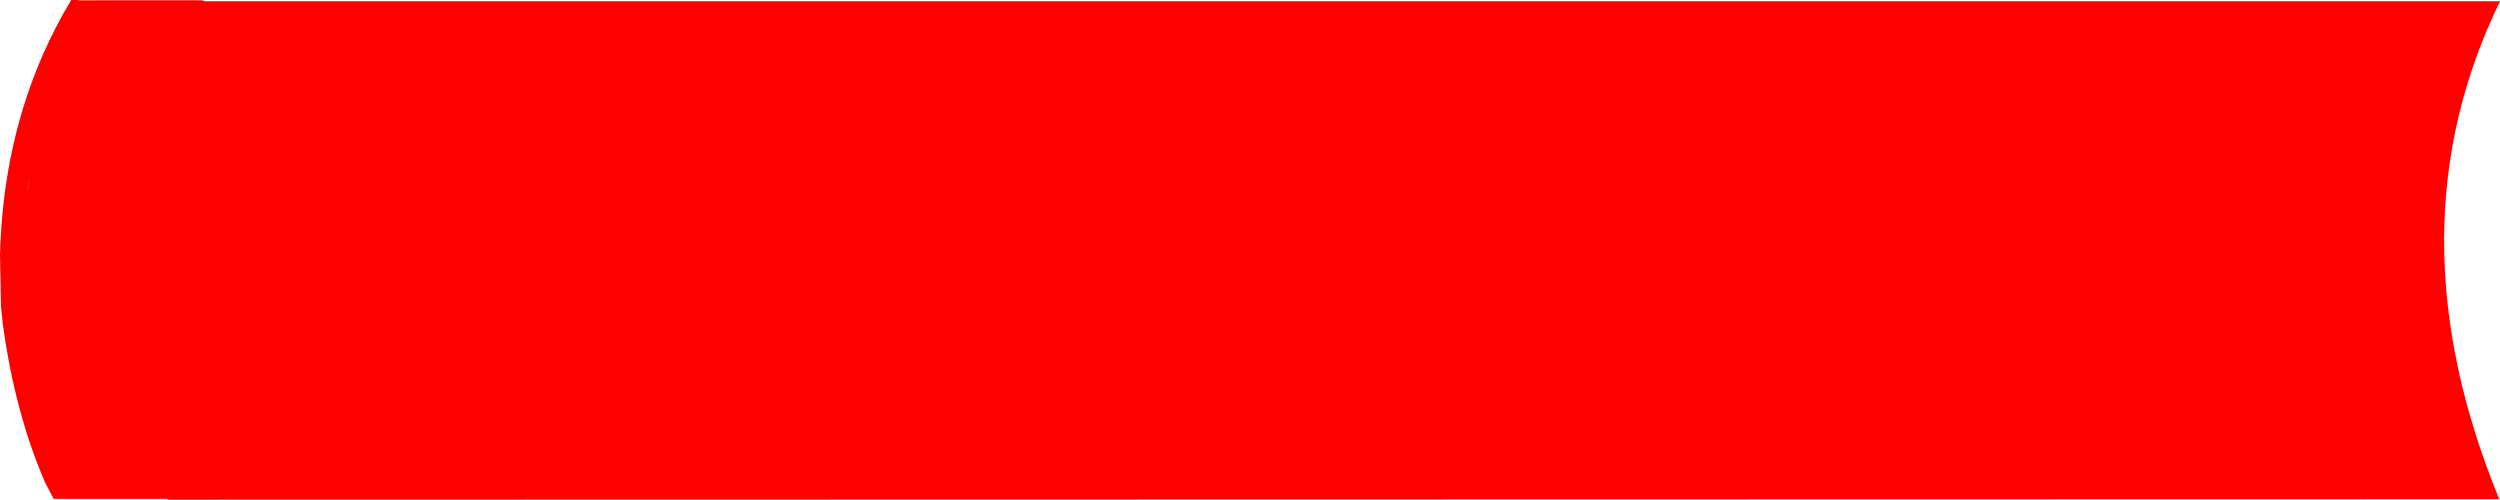 <?xml version="1.0" encoding="UTF-8" standalone="no"?>
<svg xmlns:xlink="http://www.w3.org/1999/xlink" height="98.25px" width="491.6px" xmlns="http://www.w3.org/2000/svg">
  <g transform="matrix(1.0, 0.0, 0.0, 1.0, 19.6, 49.25)">
    <path d="M-0.4 -49.2 L20.1 -49.2 20.7 -49.0 472.0 -49.0 Q450.1 -4.05 471.85 48.9 L13.35 49.0 13.35 48.85 -9.05 48.85 -10.75 45.6 Q-16.7 31.8 -19.05 14.45 L-19.4 11.05 -19.6 0.65 -19.55 -0.25 -19.55 -1.1 -19.5 -1.8 Q-18.25 -28.2 -5.6 -49.25 L-4.2 -49.25 -4.2 -49.2 -0.4 -49.2 M-14.15 -11.9 L-13.8 -14.3 -14.2 -11.9 -14.15 -11.9 M-15.3 0.85 L-15.35 2.5 -15.3 0.85" fill="#ff0000" fill-rule="evenodd" stroke="none"/>
    <path d="M-0.4 -49.2 L-4.2 -49.2 -4.2 -49.25 -0.35 -49.25 -0.4 -49.2" fill="#ff9900" fill-rule="evenodd" stroke="none"/>
  </g>
</svg>
